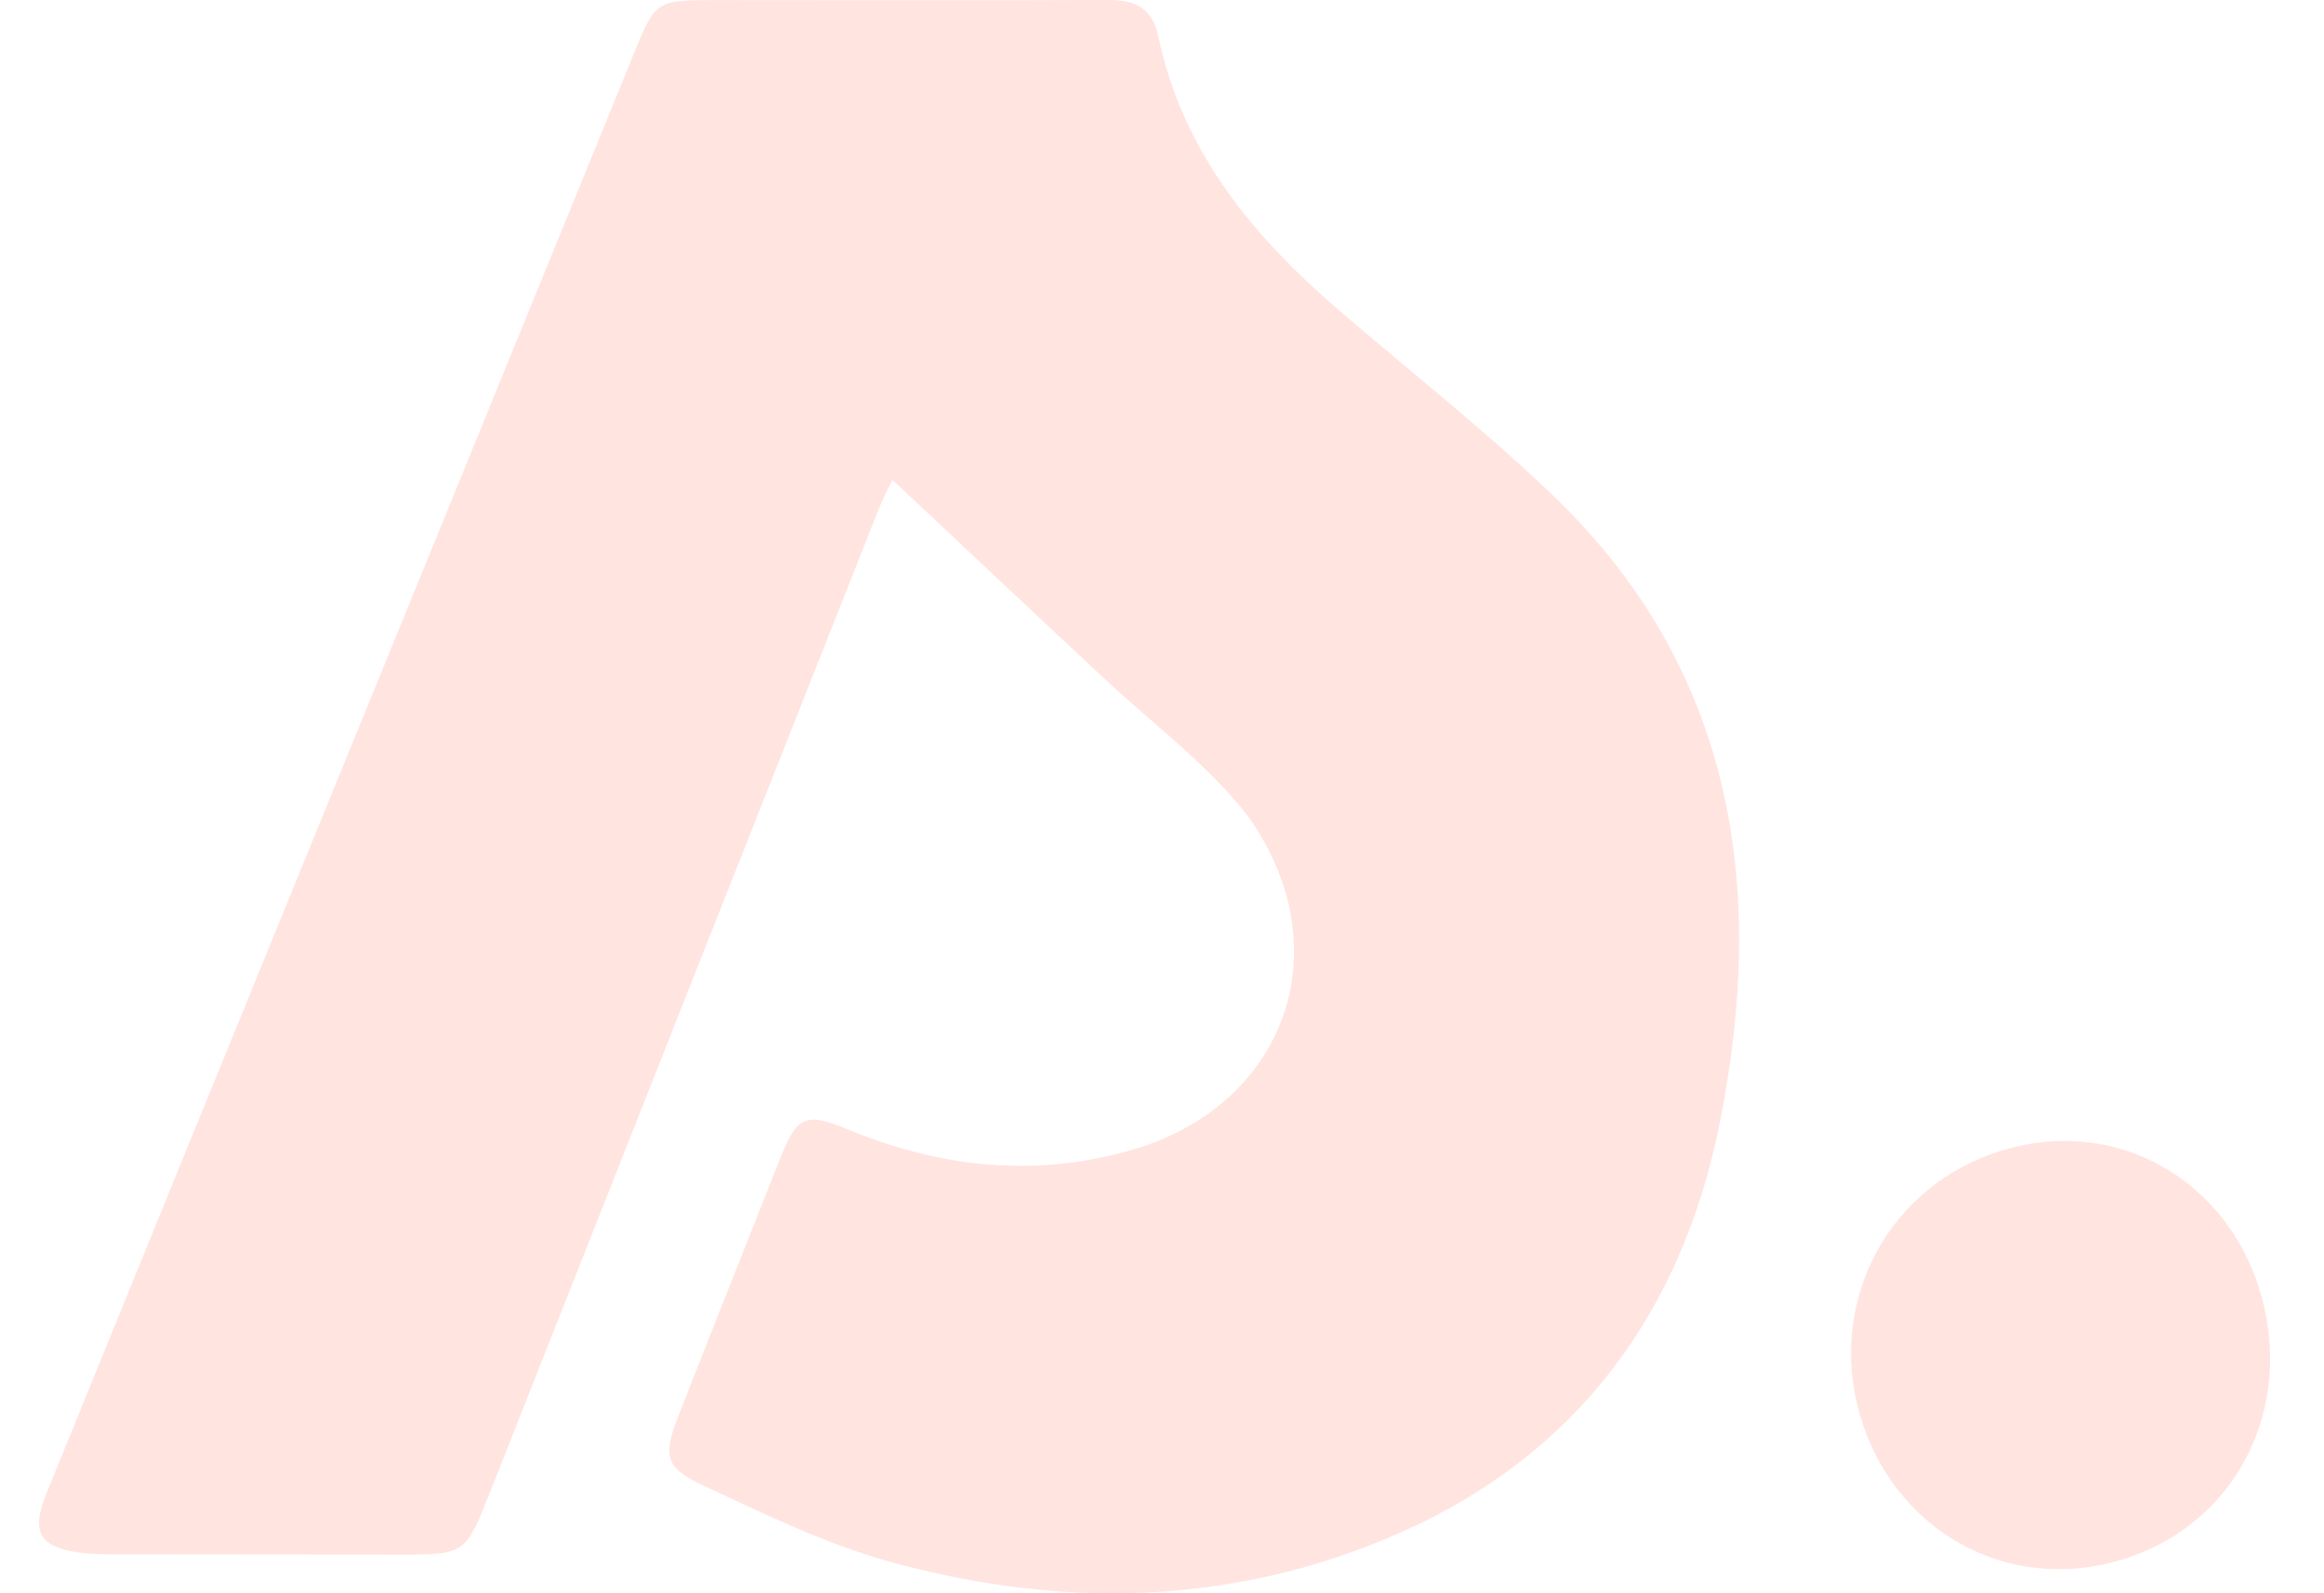 <svg width="35" height="24" viewBox="0 0 35 24" fill="none" xmlns="http://www.w3.org/2000/svg">
<path d="M13.44 7.228C13.387 7.339 13.3 7.501 13.232 7.672C11.285 12.592 9.339 17.514 7.396 22.436C7.01 23.415 7.017 23.418 6.009 23.417C4.604 23.415 3.2 23.416 1.796 23.413C1.593 23.413 1.388 23.415 1.188 23.386C0.593 23.301 0.465 23.075 0.696 22.505C1.845 19.679 2.998 16.855 4.15 14.03C5.941 9.641 7.734 5.254 9.523 0.864C9.872 0.006 9.865 0.002 10.786 0.002C12.748 0.002 14.711 0.009 16.674 0C17.081 -0.002 17.351 0.104 17.446 0.556C17.816 2.304 18.885 3.574 20.18 4.686C21.242 5.598 22.343 6.466 23.355 7.431C26.1 10.045 26.616 13.328 25.9 16.913C25.329 19.776 23.749 21.901 21.112 23.076C18.617 24.188 16.008 24.243 13.405 23.526C12.435 23.258 11.509 22.805 10.59 22.375C10.004 22.102 9.981 21.927 10.23 21.295C10.733 20.011 11.243 18.73 11.751 17.447C11.998 16.822 12.131 16.747 12.746 17.004C14.173 17.598 15.628 17.751 17.115 17.301C18.728 16.812 19.702 15.428 19.449 13.83C19.354 13.231 19.053 12.595 18.666 12.133C18.078 11.432 17.329 10.871 16.656 10.244C15.599 9.259 14.548 8.268 13.441 7.229L13.44 7.228Z" fill="#FFE4E0"/>
<path d="M28.012 21.316C27.518 19.623 28.42 17.857 30.155 17.329C31.89 16.801 33.551 17.787 34.045 19.479C34.55 21.211 33.687 22.966 31.953 23.494C30.218 24.022 28.517 23.047 28.012 21.316H28.012Z" fill="#FFE4E0"/>
</svg>
